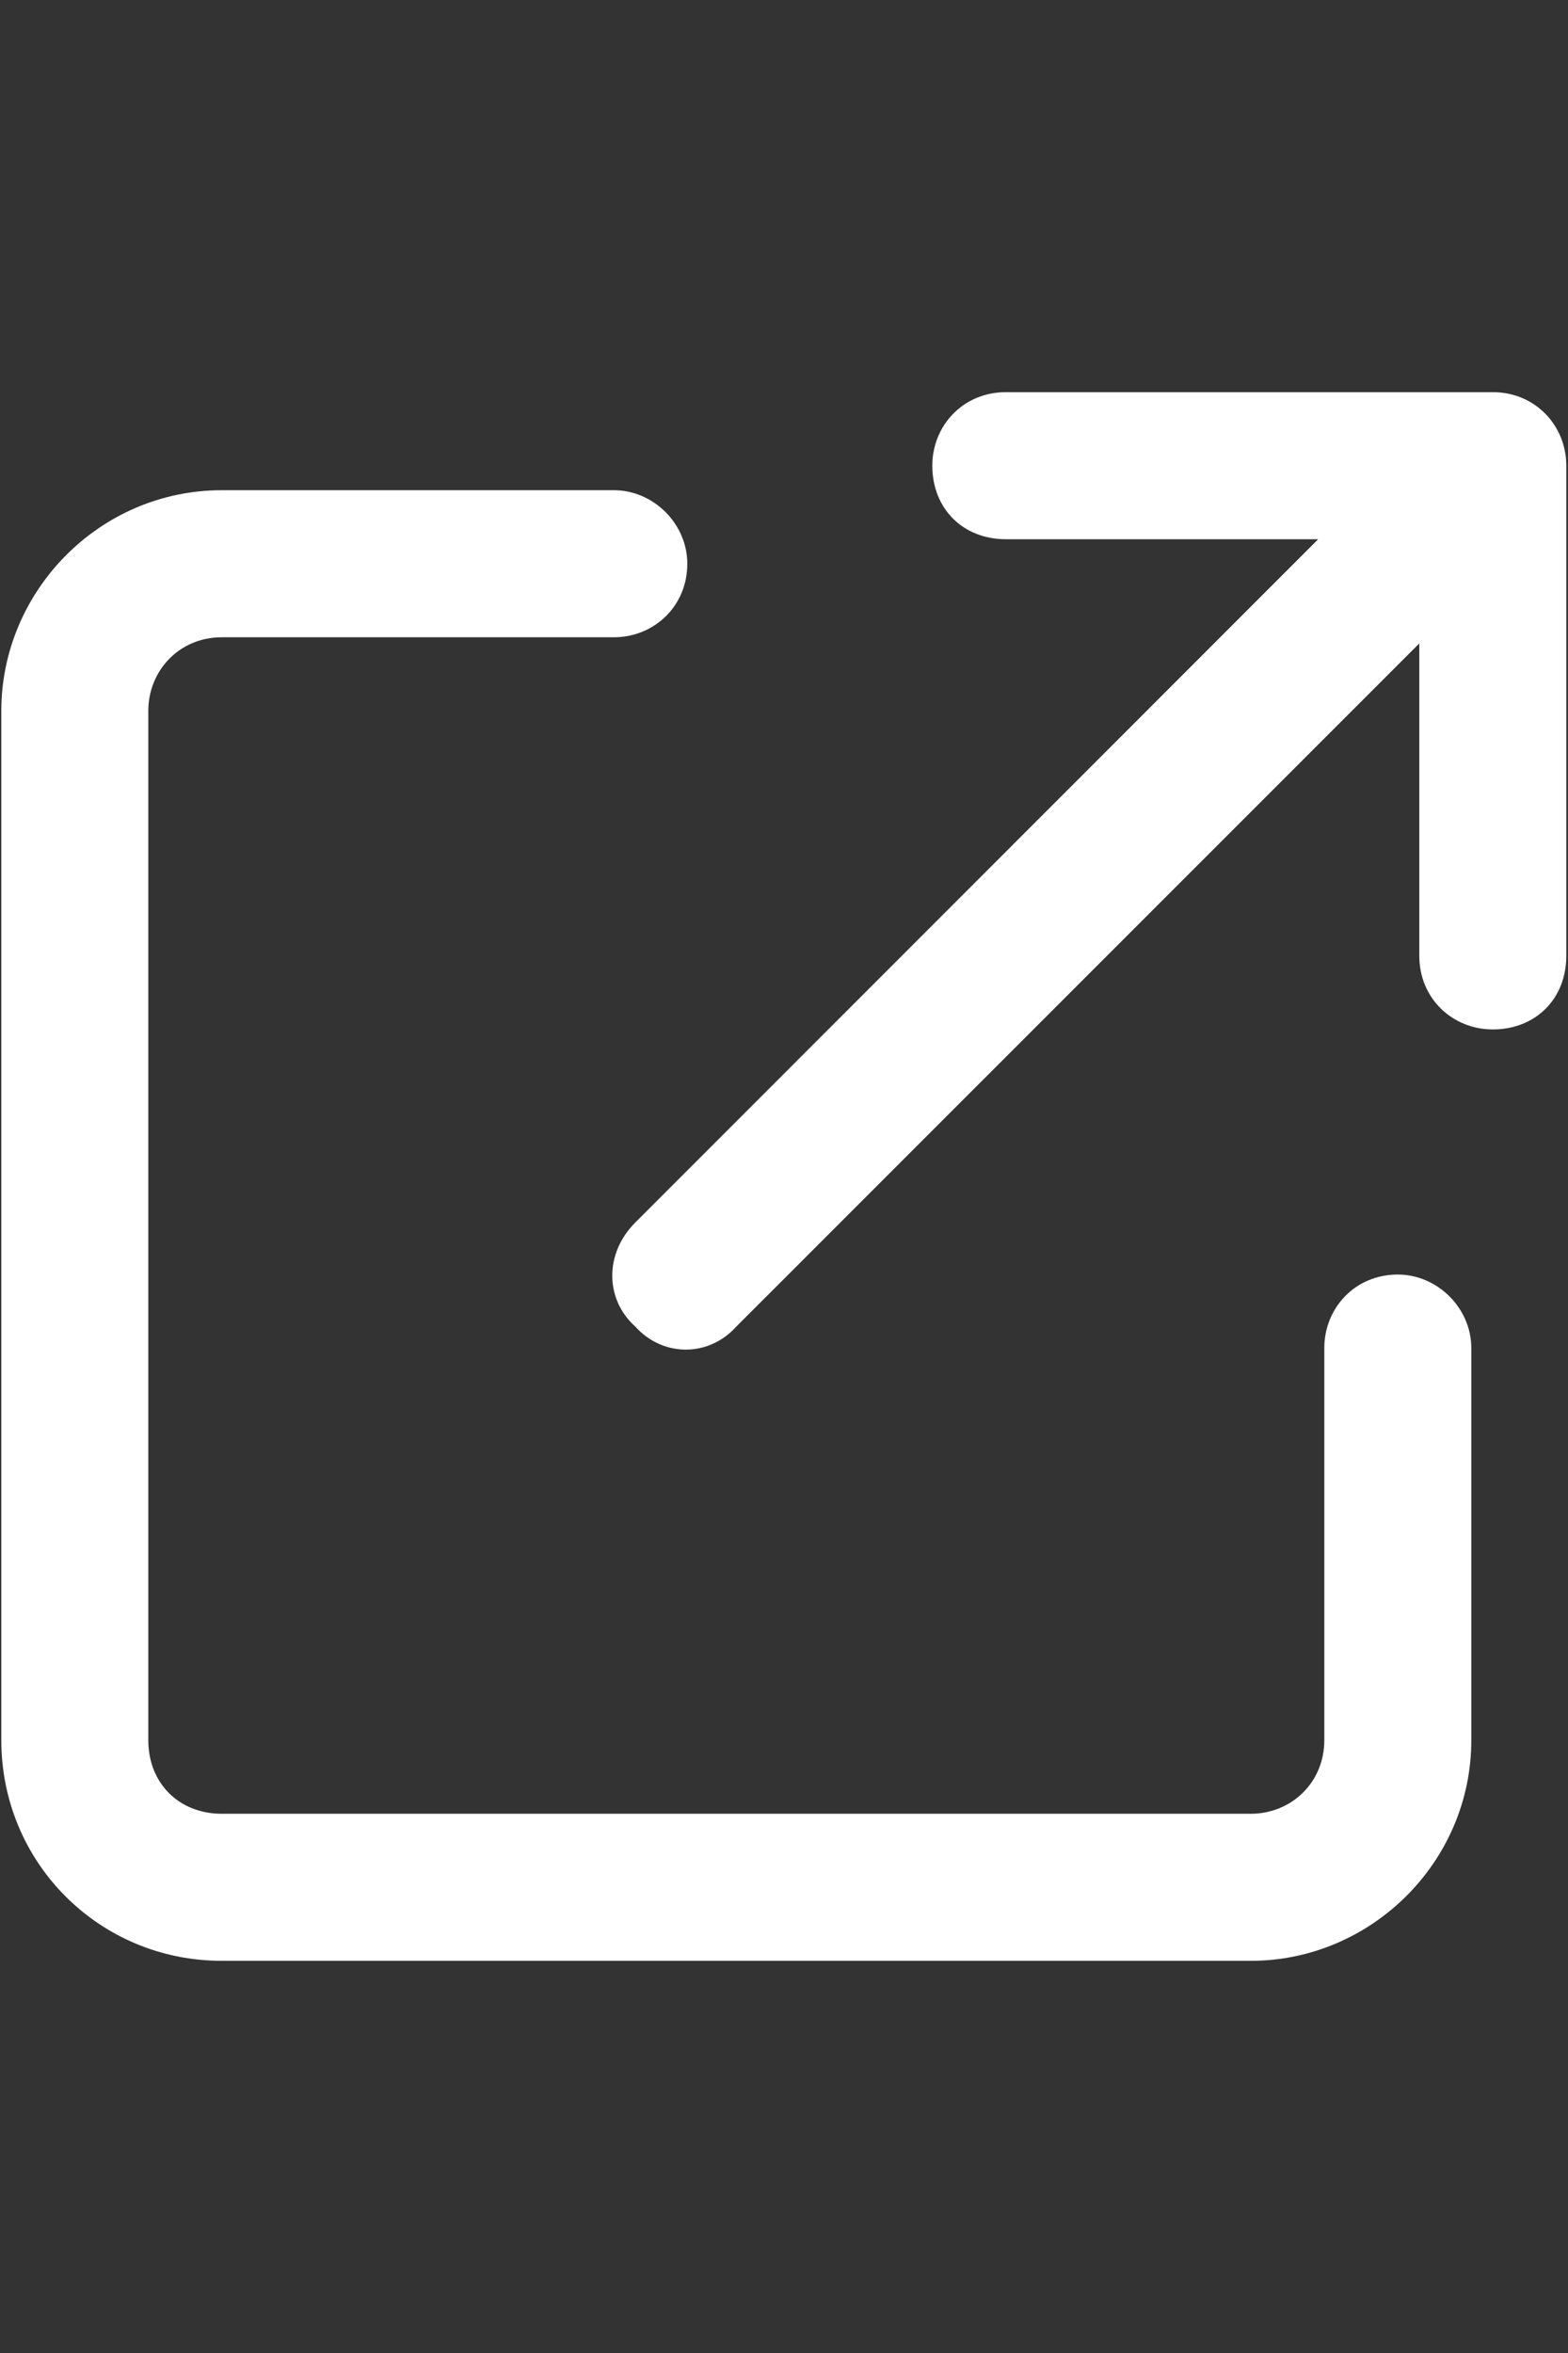 <svg width="12" height="18" viewBox="0 0 12 18" fill="none" xmlns="http://www.w3.org/2000/svg">
<rect x="0" y="0" width="12" height="18" fill="#333333" stroke="none"/>
<path d="M7.135 3.562C7.135 3.258 7.369 3 7.698 3H11.424C11.752 3 11.987 3.258 11.987 3.562V7.312C11.987 7.641 11.752 7.875 11.424 7.875C11.119 7.875 10.862 7.641 10.862 7.312V4.922L5.635 10.148C5.424 10.383 5.073 10.383 4.862 10.148C4.627 9.938 4.627 9.586 4.862 9.352L10.088 4.125H7.698C7.369 4.125 7.135 3.891 7.135 3.562ZM1.698 3.75H4.698C5.002 3.75 5.26 4.008 5.26 4.312C5.26 4.641 5.002 4.875 4.698 4.875H1.698C1.369 4.875 1.135 5.133 1.135 5.438V13.312C1.135 13.641 1.369 13.875 1.698 13.875H9.573C9.877 13.875 10.135 13.641 10.135 13.312V10.312C10.135 10.008 10.369 9.75 10.697 9.75C11.002 9.75 11.26 10.008 11.26 10.312V13.312C11.26 14.25 10.487 15 9.573 15H1.698C0.76 15 0.01 14.25 0.01 13.312V5.438C0.01 4.523 0.76 3.75 1.698 3.75Z" fill="white"/>
</svg>